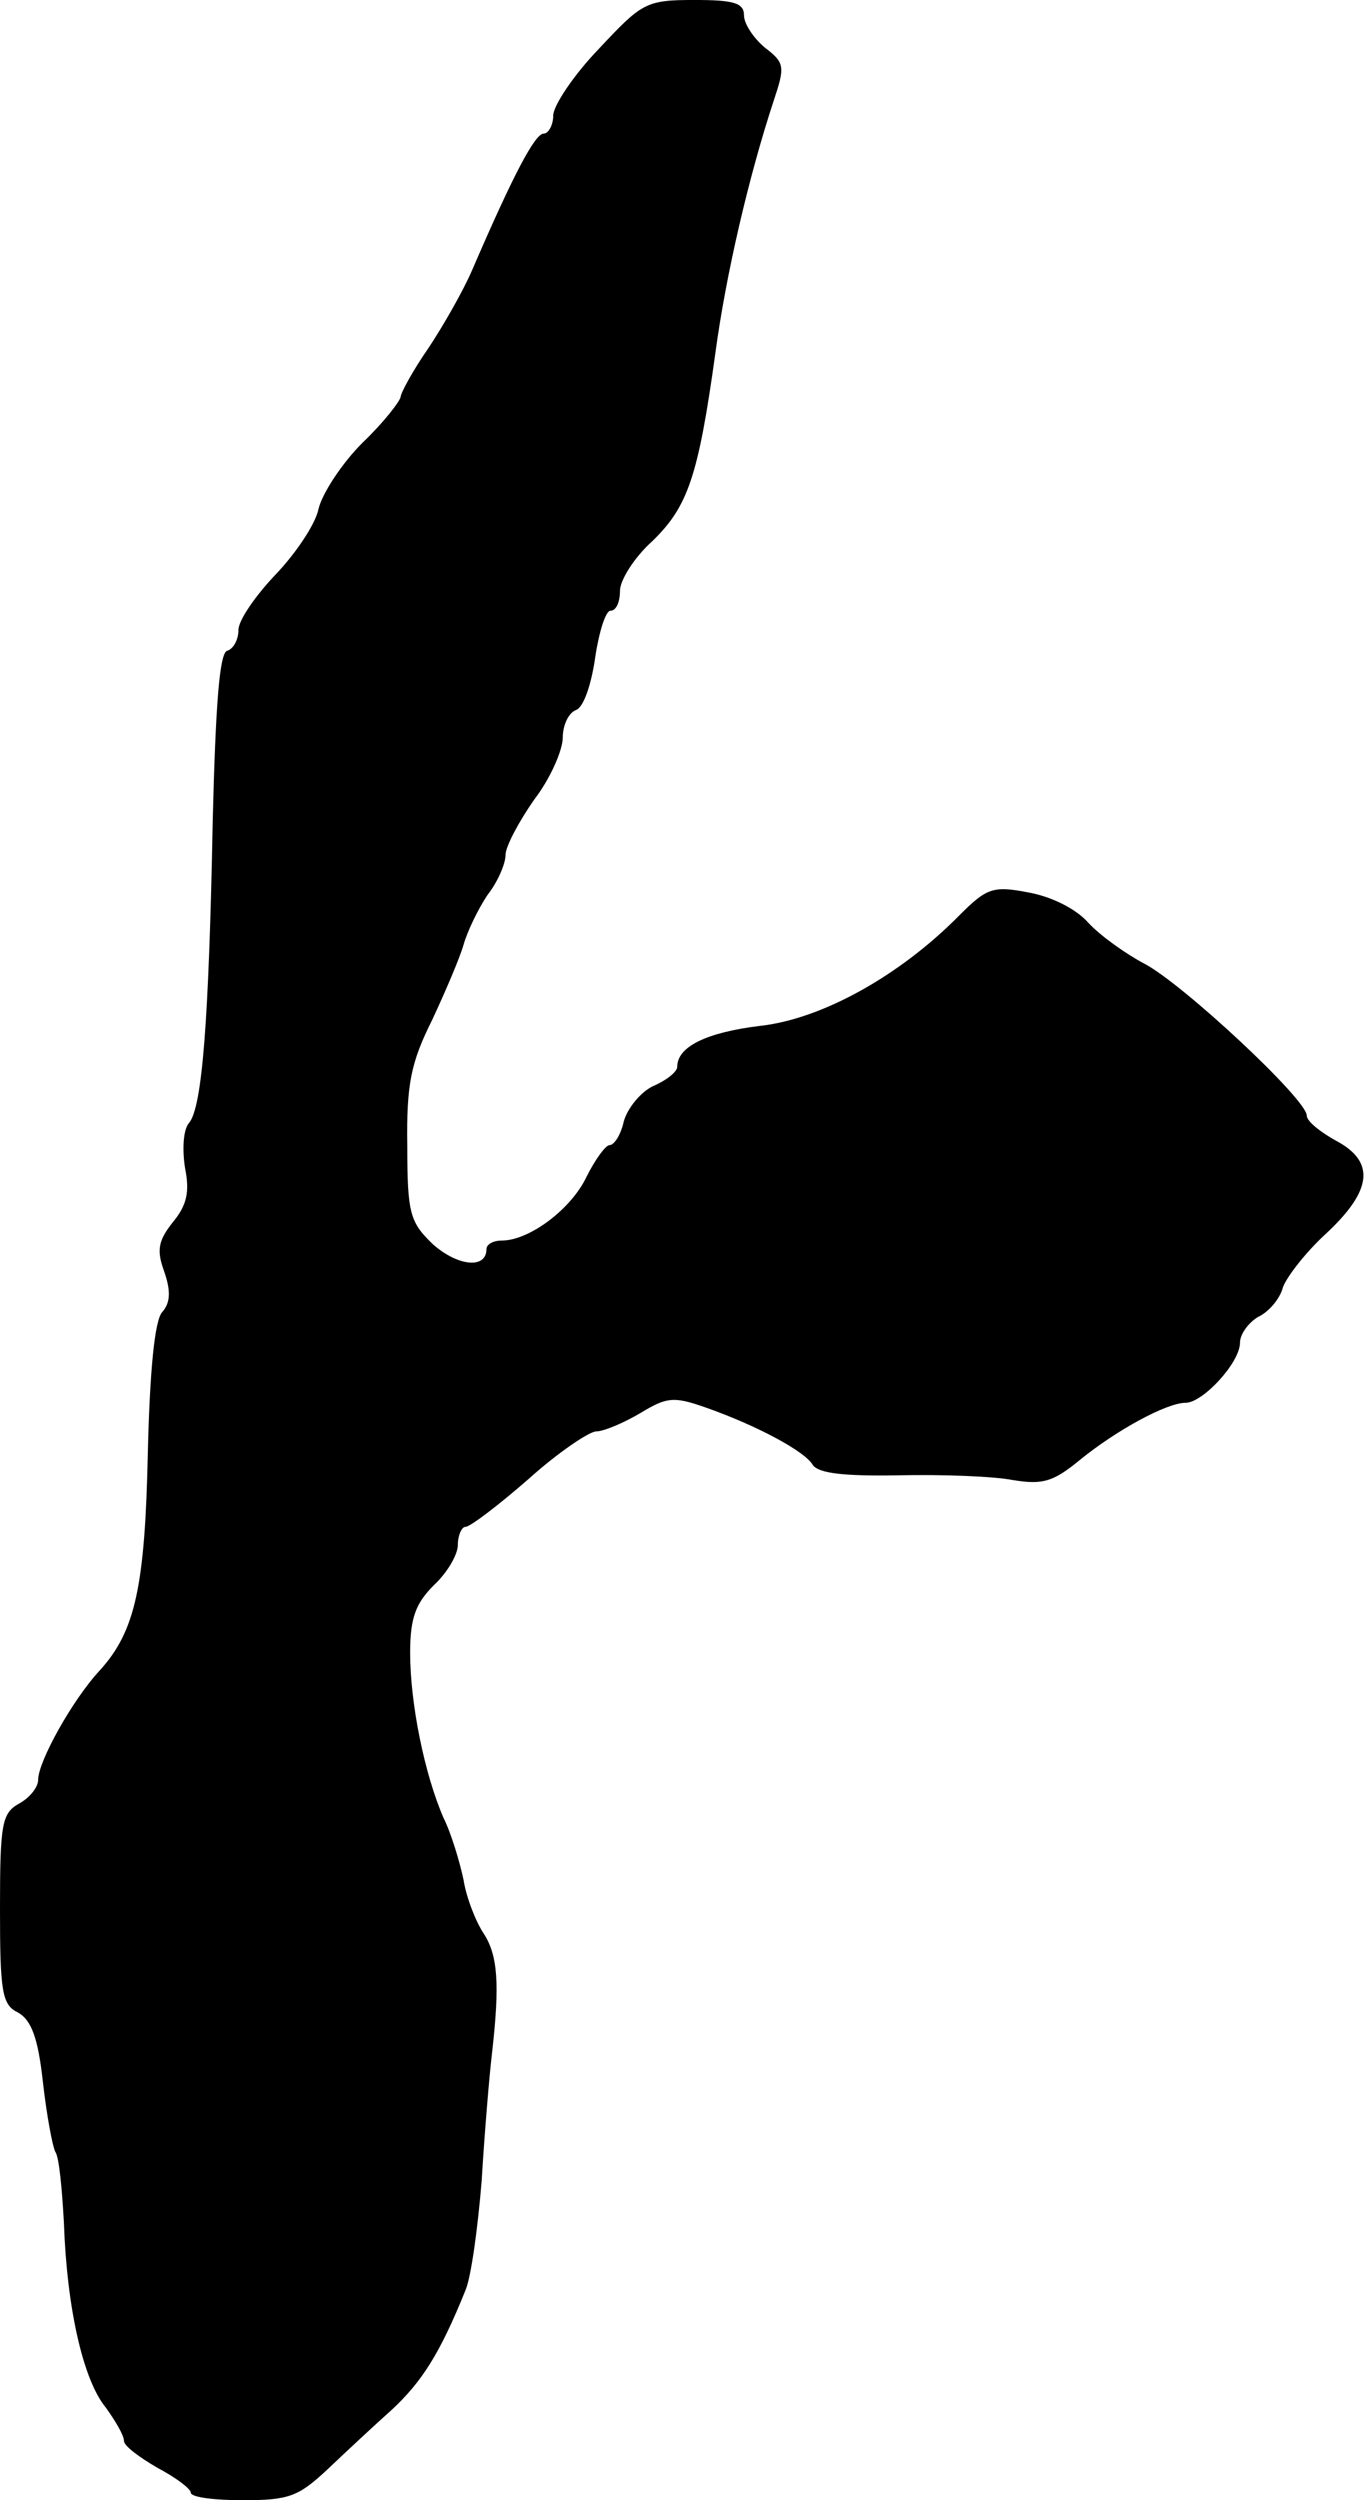 <?xml version="1.0" standalone="no"?>
<!DOCTYPE svg PUBLIC "-//W3C//DTD SVG 20010904//EN"
 "http://www.w3.org/TR/2001/REC-SVG-20010904/DTD/svg10.dtd">
<svg version="1.0" xmlns="http://www.w3.org/2000/svg"
 width="143pt" height="262pt" viewBox="0 0 143 262"
 preserveAspectRatio="xMidYMid meet">
<g transform="translate(0,262) scale(0.1,-0.1)"
fill="#000000" stroke="none">
<path d="M628 2569 c-27 -28 -48 -60 -48 -70 0 -10 -5 -19 -10 -19 -9 0 -31
-41 -75 -143 -9 -21 -30 -58 -46 -82 -16 -23 -29 -47 -29 -51 -1 -5 -18 -27
-40 -48 -22 -22 -42 -53 -46 -69 -3 -16 -24 -47 -45 -69 -21 -22 -39 -48 -39
-58 0 -10 -5 -20 -12 -22 -8 -3 -12 -58 -15 -179 -4 -209 -11 -300 -25 -316
-6 -7 -7 -28 -4 -47 5 -25 2 -39 -13 -57 -15 -19 -17 -29 -9 -51 7 -20 7 -33
-2 -43 -8 -9 -13 -63 -15 -147 -3 -140 -13 -187 -50 -228 -29 -31 -65 -96 -65
-115 0 -8 -9 -19 -20 -25 -18 -10 -20 -21 -20 -110 0 -87 2 -101 19 -109 14
-8 21 -27 26 -73 4 -35 10 -67 13 -73 4 -5 7 -39 9 -74 3 -89 20 -165 44 -194
10 -14 19 -29 19 -35 0 -5 16 -17 35 -28 19 -10 35 -22 35 -26 0 -5 25 -8 55
-8 48 0 58 4 88 32 19 18 50 47 68 63 31 29 50 58 77 125 6 14 13 66 17 115 3
50 8 110 11 135 8 71 6 101 -9 124 -8 12 -18 37 -21 56 -4 19 -13 49 -21 65
-20 46 -35 120 -35 173 0 37 6 52 25 71 14 13 25 32 25 42 0 10 4 19 8 19 5 0
35 23 66 50 31 28 64 50 71 50 8 0 29 9 46 19 28 17 35 18 69 6 54 -19 104
-46 112 -60 6 -9 33 -12 90 -11 46 1 100 -1 120 -5 31 -5 42 -2 70 21 38 31
91 60 111 60 18 0 57 42 57 63 0 9 9 21 19 27 11 5 23 19 26 31 4 11 24 37 46
57 48 45 51 75 9 97 -16 9 -30 20 -30 26 0 17 -130 138 -170 159 -19 10 -46
29 -59 43 -13 15 -40 28 -64 32 -36 7 -43 4 -71 -24 -63 -64 -145 -109 -209
-116 -57 -7 -87 -22 -87 -43 0 -5 -11 -14 -25 -20 -13 -6 -27 -23 -31 -37 -3
-14 -10 -25 -15 -25 -4 0 -15 -15 -24 -33 -16 -34 -60 -67 -89 -67 -9 0 -16
-4 -16 -9 0 -21 -30 -18 -56 5 -24 23 -27 32 -27 103 -1 65 4 88 26 132 14 30
29 65 33 79 4 14 15 37 25 52 11 14 19 33 19 42 0 9 14 35 30 58 17 22 30 52
30 65 0 13 6 26 14 29 8 3 16 27 20 55 4 27 11 49 16 49 6 0 10 9 10 21 0 11
15 35 34 52 37 36 48 67 66 197 11 82 35 185 61 264 12 36 12 40 -9 56 -12 10
-22 25 -22 34 0 13 -11 16 -52 16 -51 0 -55 -3 -100 -51z"/>
</g>
</svg>

